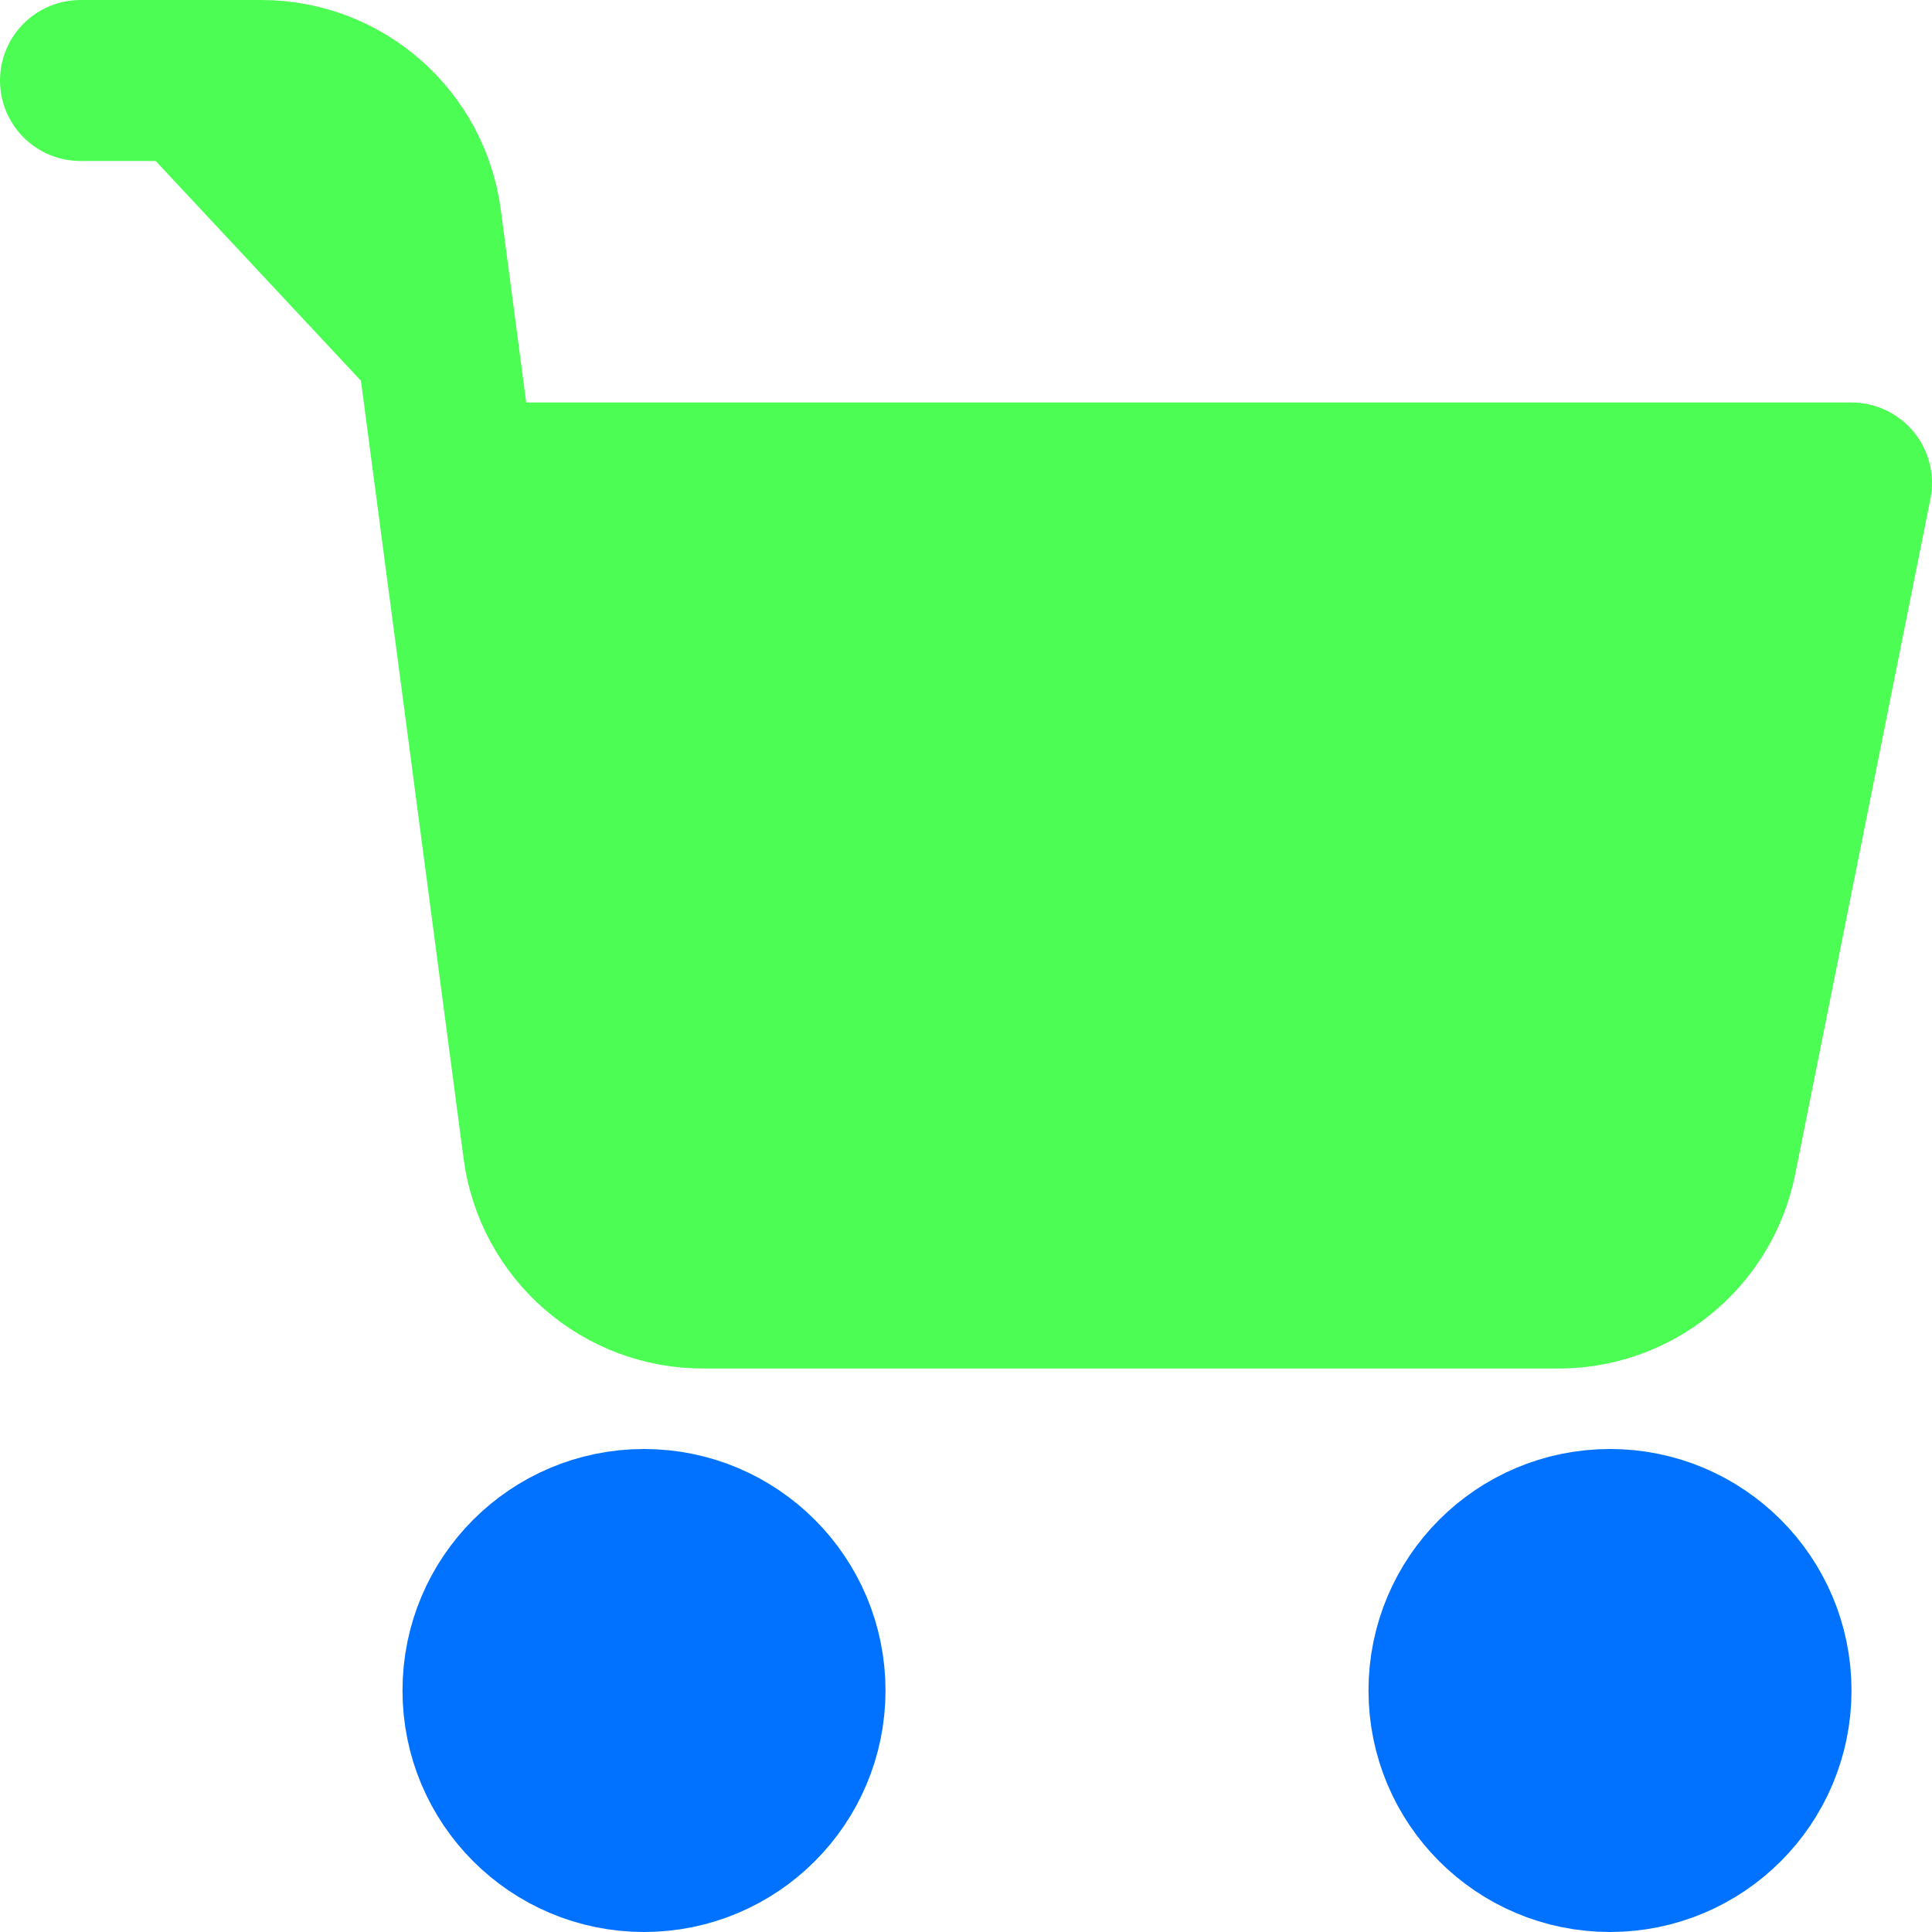 <svg xmlns="http://www.w3.org/2000/svg" width="24" height="24" viewBox="0 0 24 24" fill="none"><path fill-rule="evenodd" clip-rule="evenodd" d="M8 23C9.105 23 10 22.105 10 21C10 19.895 9.105 19 8 19C6.895 19 6 19.895 6 21C6 22.105 6.895 23 8 23Z" fill="#0072FF" stroke="#0072FF" stroke-width="2" stroke-linecap="round" stroke-linejoin="round"></path><path fill-rule="evenodd" clip-rule="evenodd" d="M20 23C21.105 23 22 22.105 22 21C22 19.895 21.105 19 20 19C18.895 19 18 19.895 18 21C18 22.105 18.895 23 20 23Z" fill="#0072FF" stroke="#0072FF" stroke-width="2" stroke-linecap="round" stroke-linejoin="round"></path><path fill-rule="evenodd" clip-rule="evenodd" d="M5.67 6H23L21.32 14.39C21.131 15.34 20.289 16.019 19.32 16H8.75C7.739 16.009 6.881 15.262 6.75 14.26L5.23 2.74C5.1 1.746 4.253 1.002 3.25 1H1" fill="#4CFD54"></path><path d="M5.67 6H23L21.32 14.39C21.131 15.34 20.289 16.019 19.32 16H8.75C7.739 16.009 6.881 15.262 6.75 14.26L5.23 2.74C5.1 1.746 4.253 1.002 3.25 1H1" stroke="#4CFD54" stroke-width="2" stroke-linecap="round" stroke-linejoin="round"></path></svg>